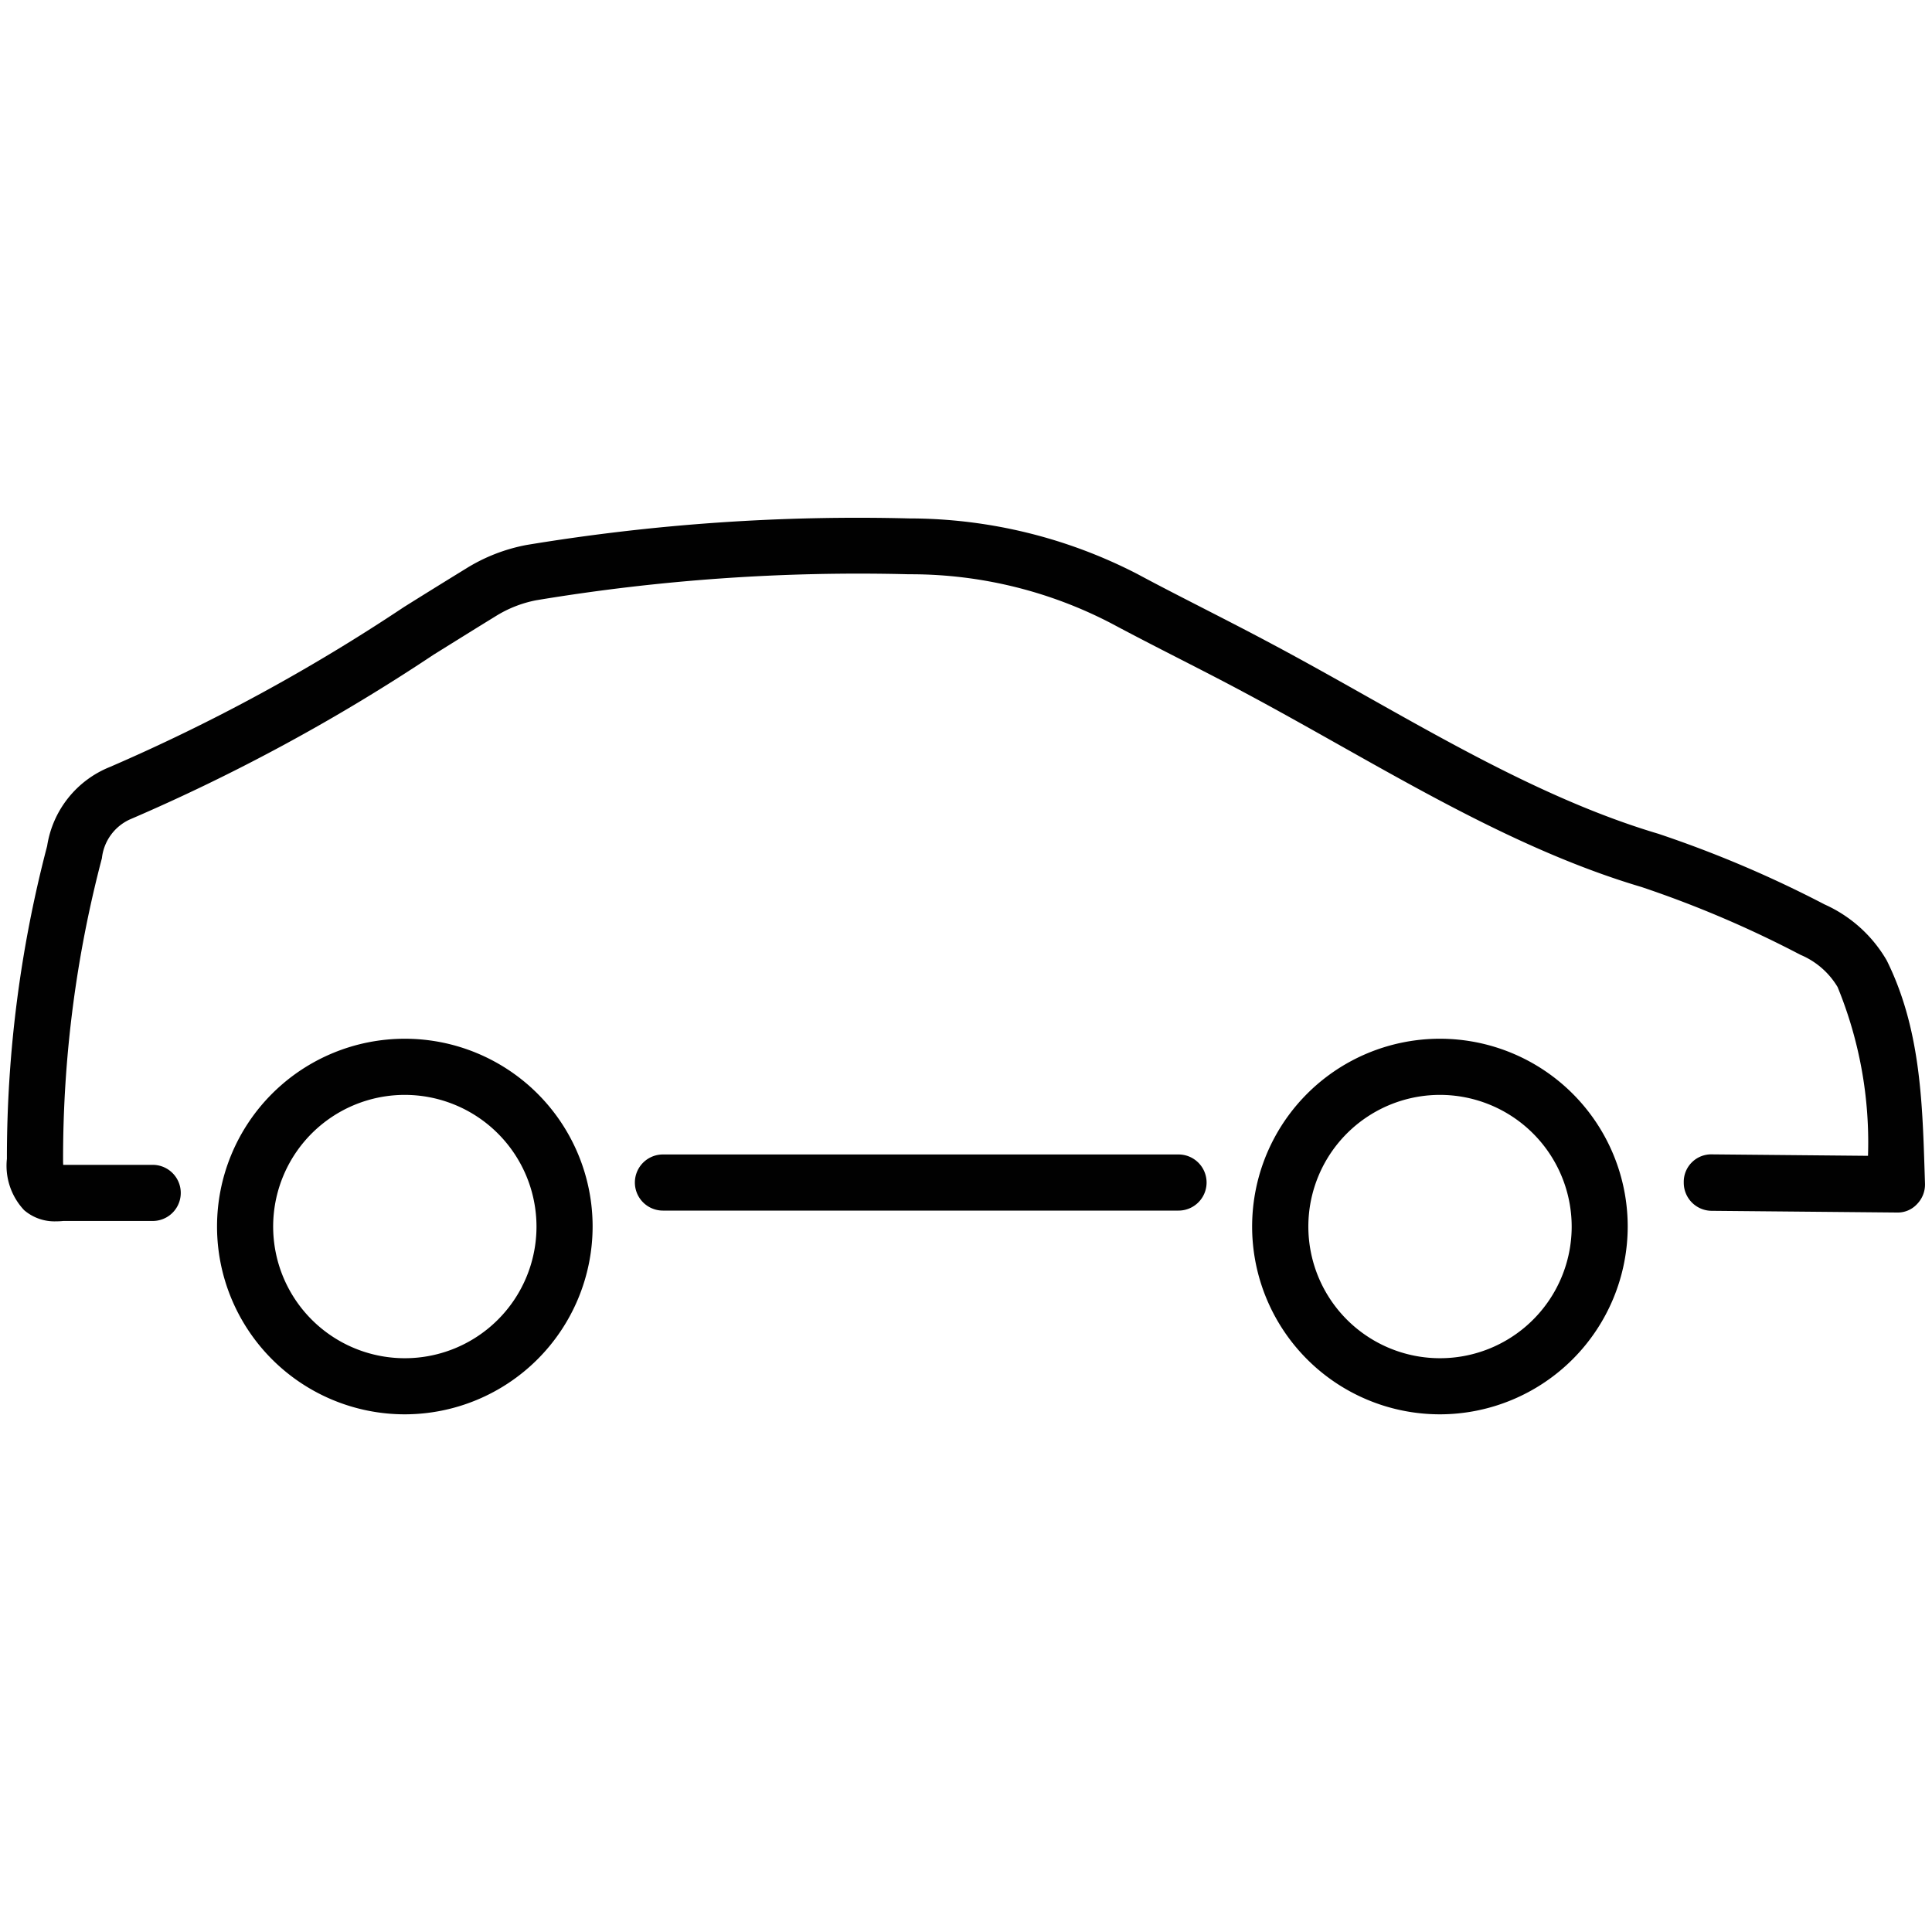 <svg xmlns="http://www.w3.org/2000/svg" width="80" height="80" viewBox="0 0 80 80">
  <defs>
    <style>
      .a {
        fill: #010101;
      }
    </style>
  </defs>
  <title>Icons</title>
  <g>
    <path class="a" d="M16.763,58.564a7.776,7.776,0,1,1,7.776-7.776A7.785,7.785,0,0,1,16.763,58.564Zm0-13.227a5.452,5.452,0,1,0,5.452,5.451A5.458,5.458,0,0,0,16.763,45.337Z"/>
    <path class="a" d="M59.629,58.564A7.776,7.776,0,1,1,67.4,50.788,7.785,7.785,0,0,1,59.629,58.564Zm0-13.227a5.452,5.452,0,1,0,5.451,5.451A5.458,5.458,0,0,0,59.629,45.337Z"/>
    <path class="a" d="M48.8,50.128H27.451a1.162,1.162,0,0,1,0-2.324H48.8a1.162,1.162,0,0,1,0,2.324Z"/>
    <path class="a" d="M2.324,50.573A1.928,1.928,0,0,1,1,50.111a2.681,2.681,0,0,1-.714-2.126A50.827,50.827,0,0,1,1.952,35.031a4.219,4.219,0,0,1,2.6-3.273A76.952,76.952,0,0,0,16.721,25.14q1.278-.8,2.558-1.586a7.282,7.282,0,0,1,2.519-.987,83.988,83.988,0,0,1,15.858-1.1,20.644,20.644,0,0,1,9.437,2.3c.93.5,1.845.966,2.76,1.435s1.835.94,2.748,1.428c1.347.716,2.686,1.469,4.024,2.223,3.87,2.179,7.872,4.432,12.044,5.672a47.534,47.534,0,0,1,6.884,2.926,5.632,5.632,0,0,1,2.572,2.317c1.377,2.773,1.474,5.776,1.567,8.679l.018.56a1.16,1.16,0,0,1-.329.851,1.09,1.09,0,0,1-.842.35l-7.667-.071a1.162,1.162,0,0,1-1.151-1.172A1.137,1.137,0,0,1,70.895,47.8l6.455.06a16.948,16.948,0,0,0-1.259-6.989,3.26,3.26,0,0,0-1.479-1.309c-.032-.013-.061-.027-.091-.042a45.025,45.025,0,0,0-6.55-2.791c-4.385-1.3-8.5-3.622-12.484-5.863-1.322-.744-2.645-1.489-3.978-2.2-.9-.483-1.808-.946-2.714-1.41-.928-.474-1.855-.95-2.779-1.444a17.982,17.982,0,0,0-8.253-2.033h-.128A81.314,81.314,0,0,0,22.2,24.856a4.933,4.933,0,0,0-1.7.675c-.857.525-1.7,1.053-2.55,1.581A78.543,78.543,0,0,1,5.367,33.936a2,2,0,0,0-1.147,1.6A48.826,48.826,0,0,0,2.612,47.985c0,.1,0,.181.006.249H6.323a1.162,1.162,0,0,1,0,2.324h-3.7A2.927,2.927,0,0,1,2.324,50.573ZM2.3,48.249Z"/>
  </g>
</svg>
